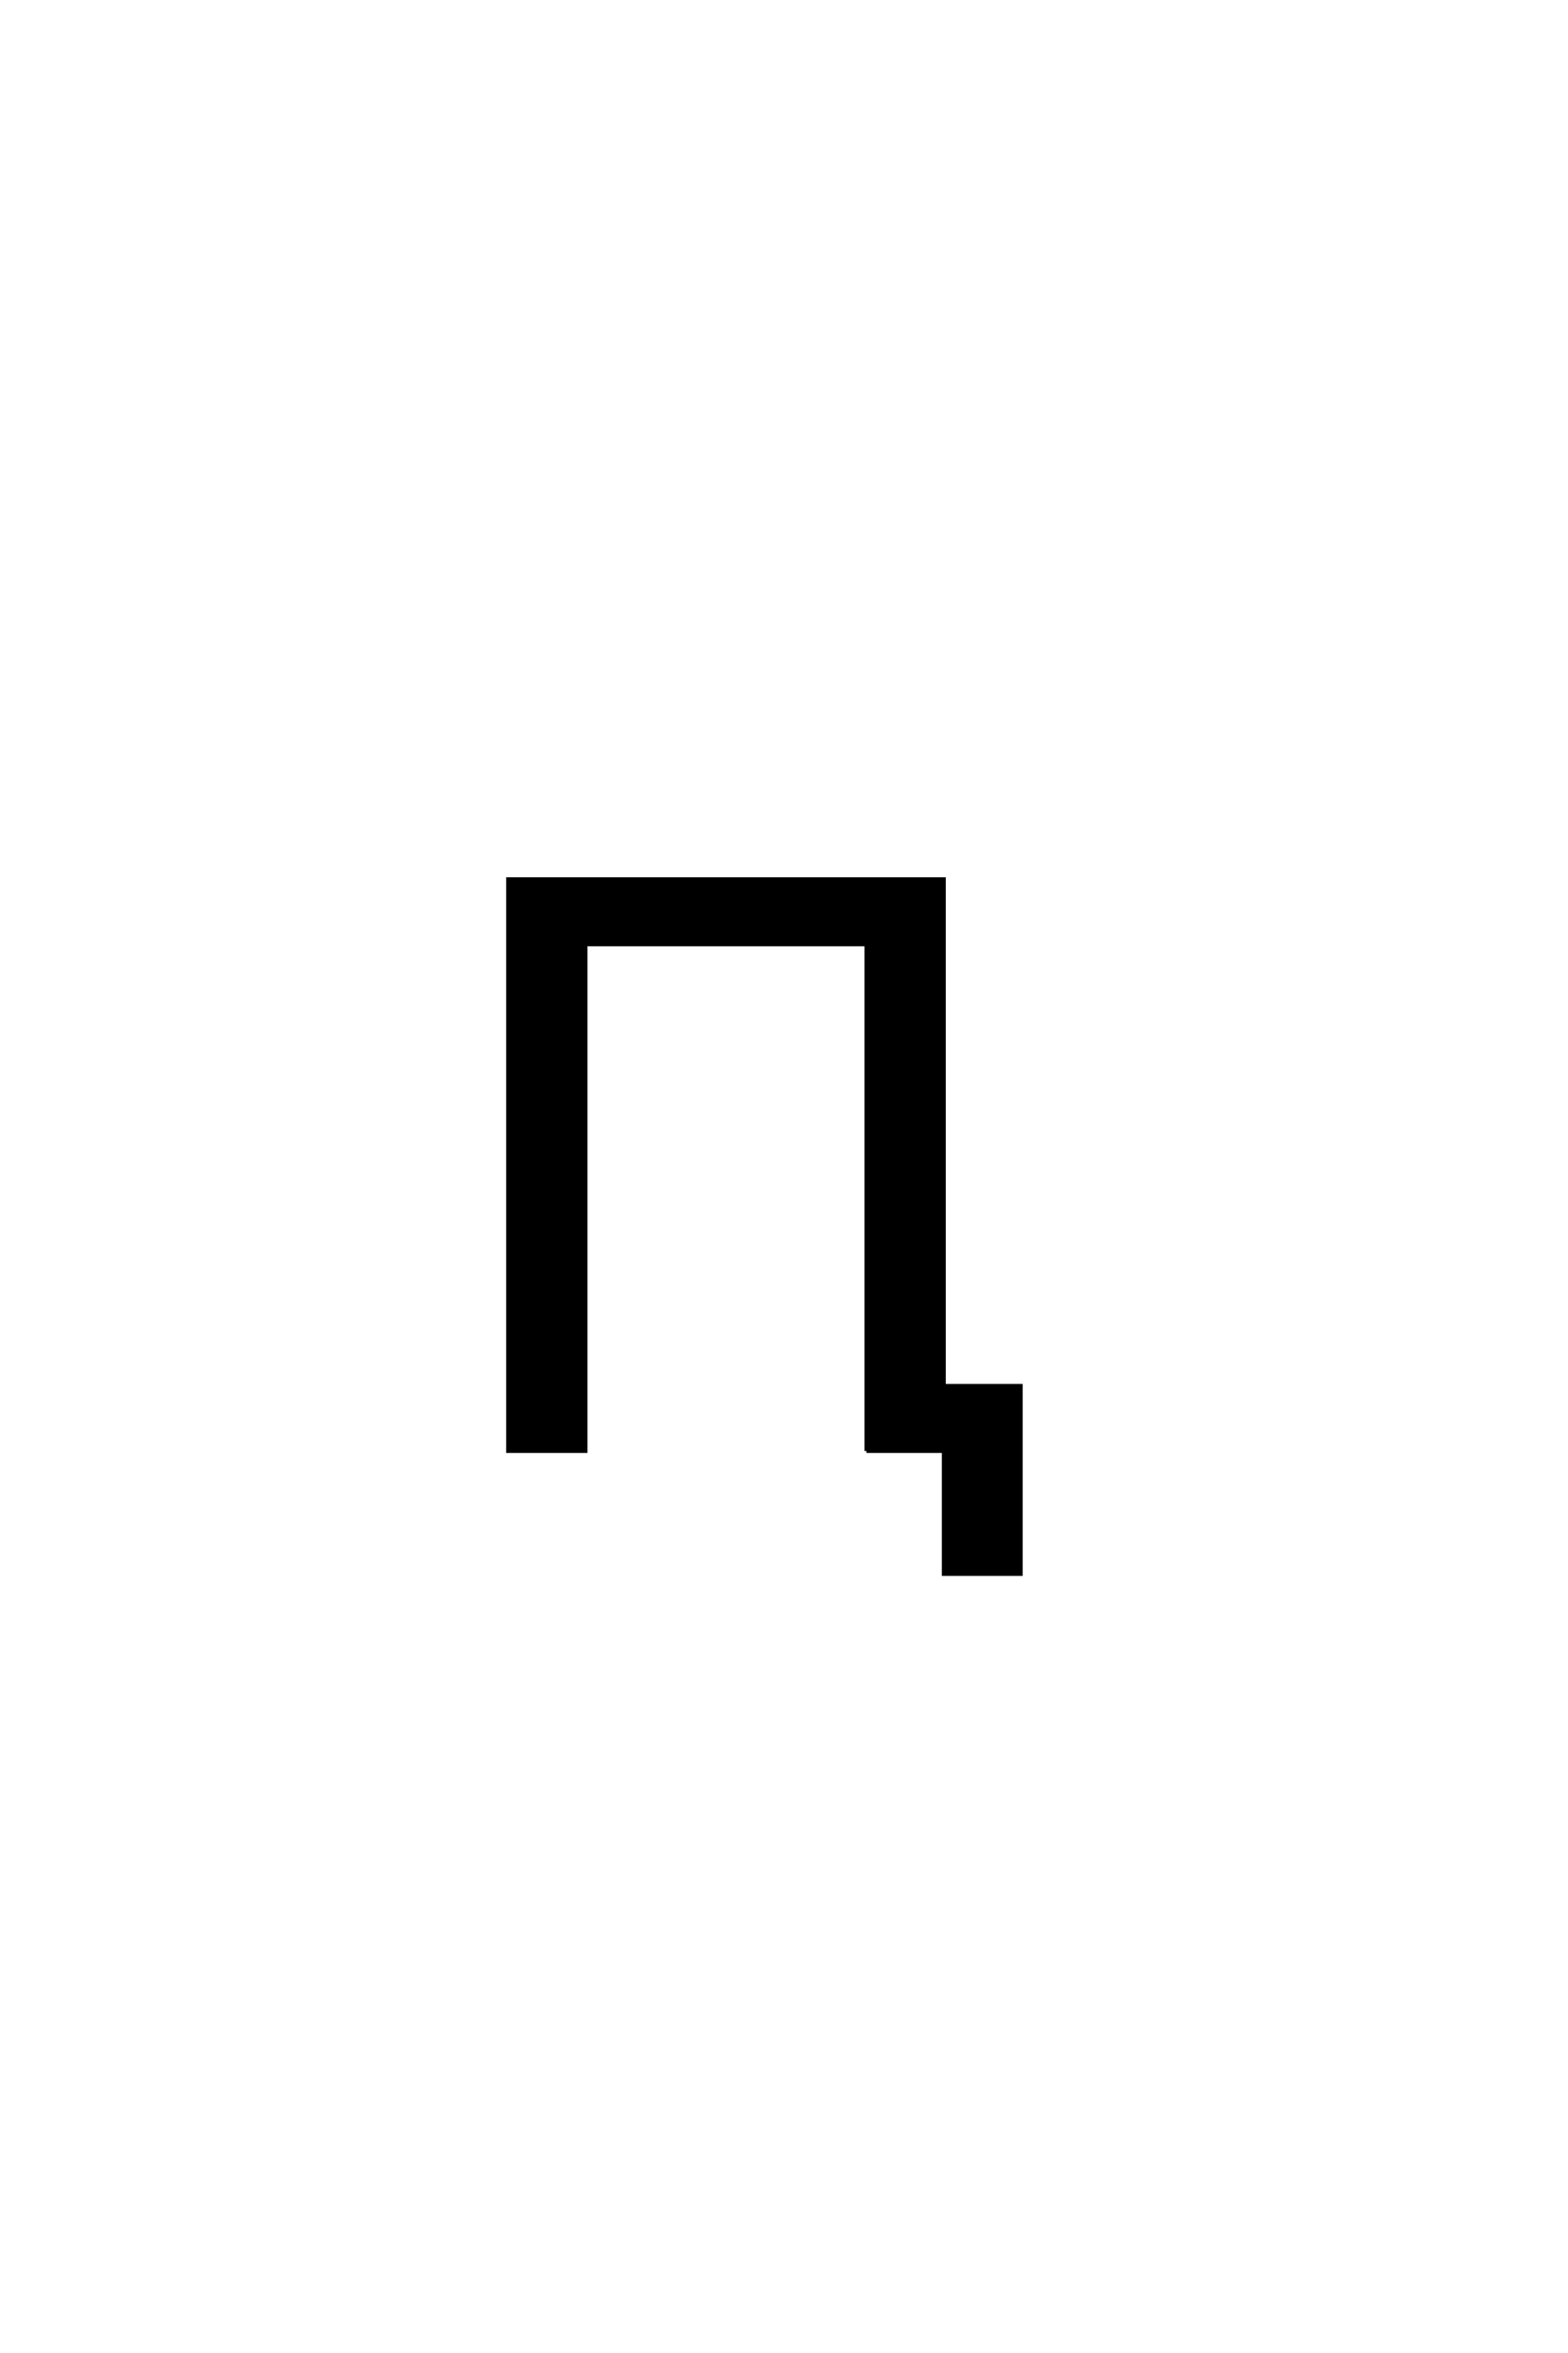 <?xml version='1.0' encoding='UTF-8'?>
<!DOCTYPE svg PUBLIC "-//W3C//DTD SVG 1.0//EN"
    "http://www.w3.org/TR/2001/REC-SVG-20010904/DTD/svg10.dtd">

<svg xmlns='http://www.w3.org/2000/svg' version='1.0'
     width='40.0' height='60.0'>

 <g transform='scale(0.1 -0.1) translate(110.0 -370.0)'>
  <path d='M111.031 0
L111.031 129.203
L39.359 129.203
L39.359 0
L19.625 0
L19.625 145.797
L130.766 145.797
L130.766 16.609
L150.391 16.609
L150.391 -31.344
L130.766 -31.344
L130.766 0
L111.031 0
'
        style='fill: #000000; stroke: #000000'/>

 </g>
</svg>
